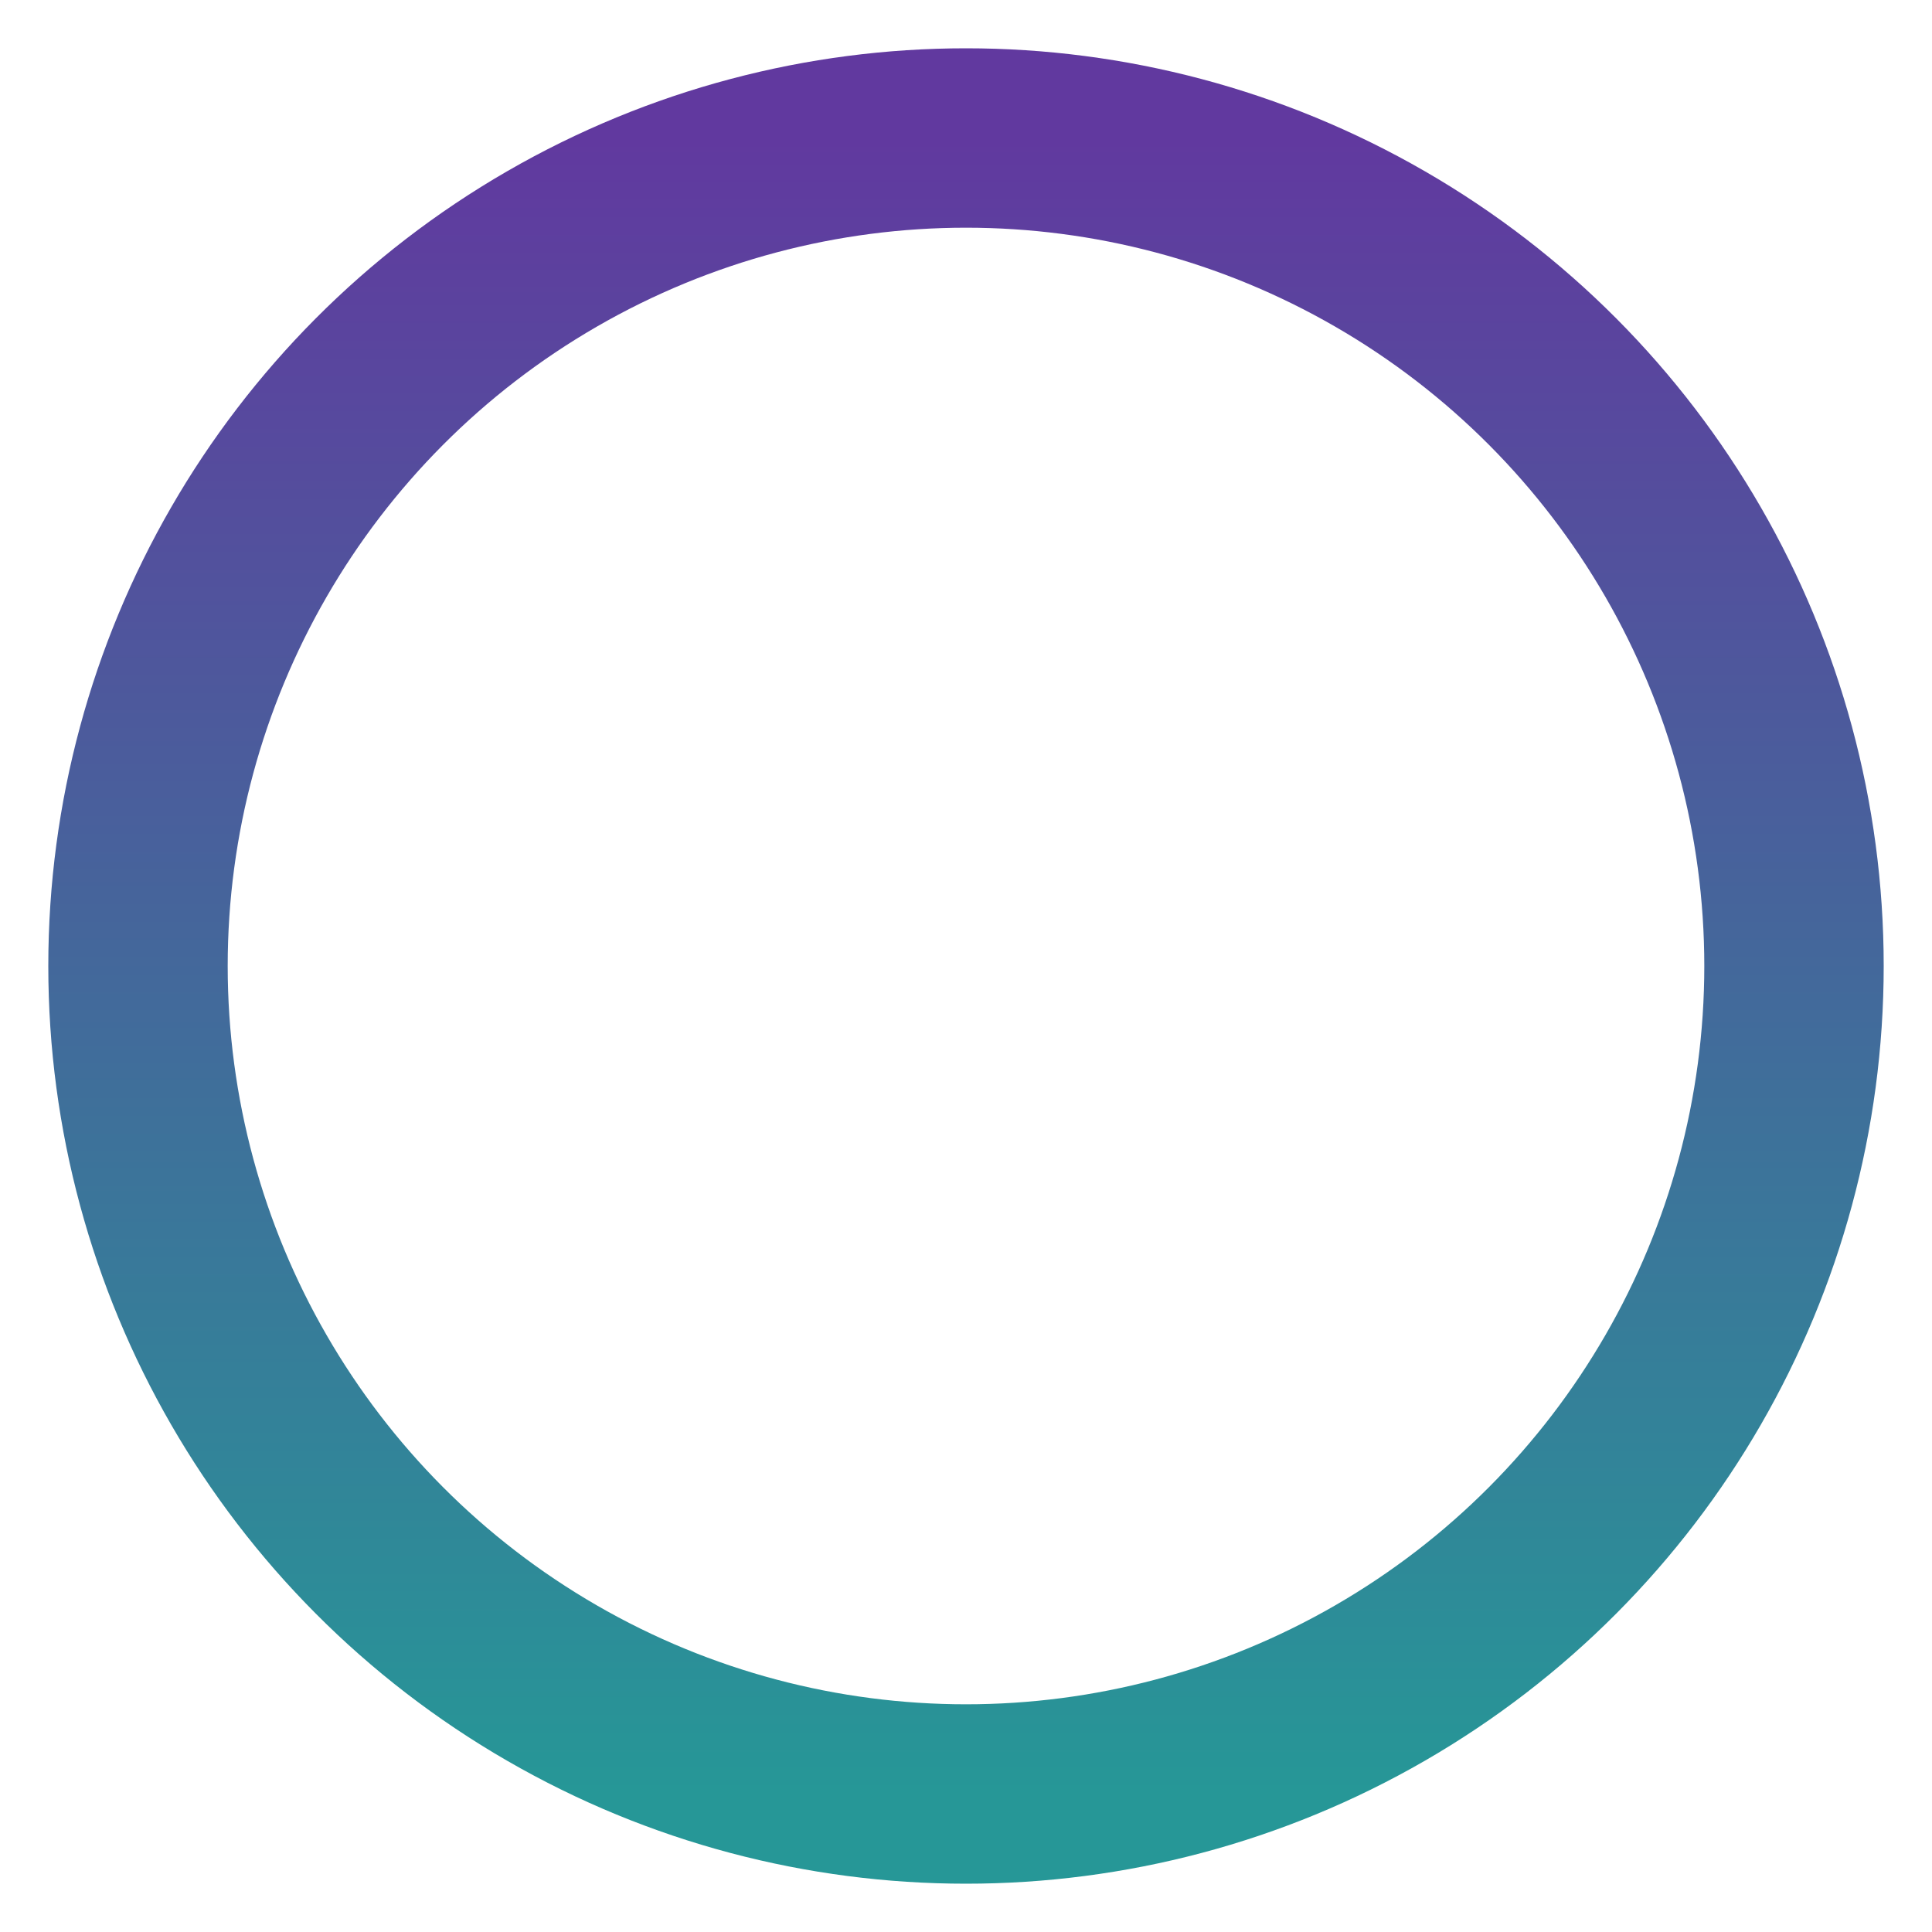 <svg width="14" height="14" viewBox="0 0 14 14" fill="none" xmlns="http://www.w3.org/2000/svg">
<circle cx="7" cy="7" r="6" stroke="url(#paint0_linear_4002_65615)" stroke-width="1.3"/>
<defs>
<linearGradient id="paint0_linear_4002_65615" x1="7" y1="1" x2="7" y2="13" gradientUnits="userSpaceOnUse">
<stop stop-color="#61399F"/>
<stop offset="1" stop-color="#269797"/>
</linearGradient>
</defs>
</svg>
